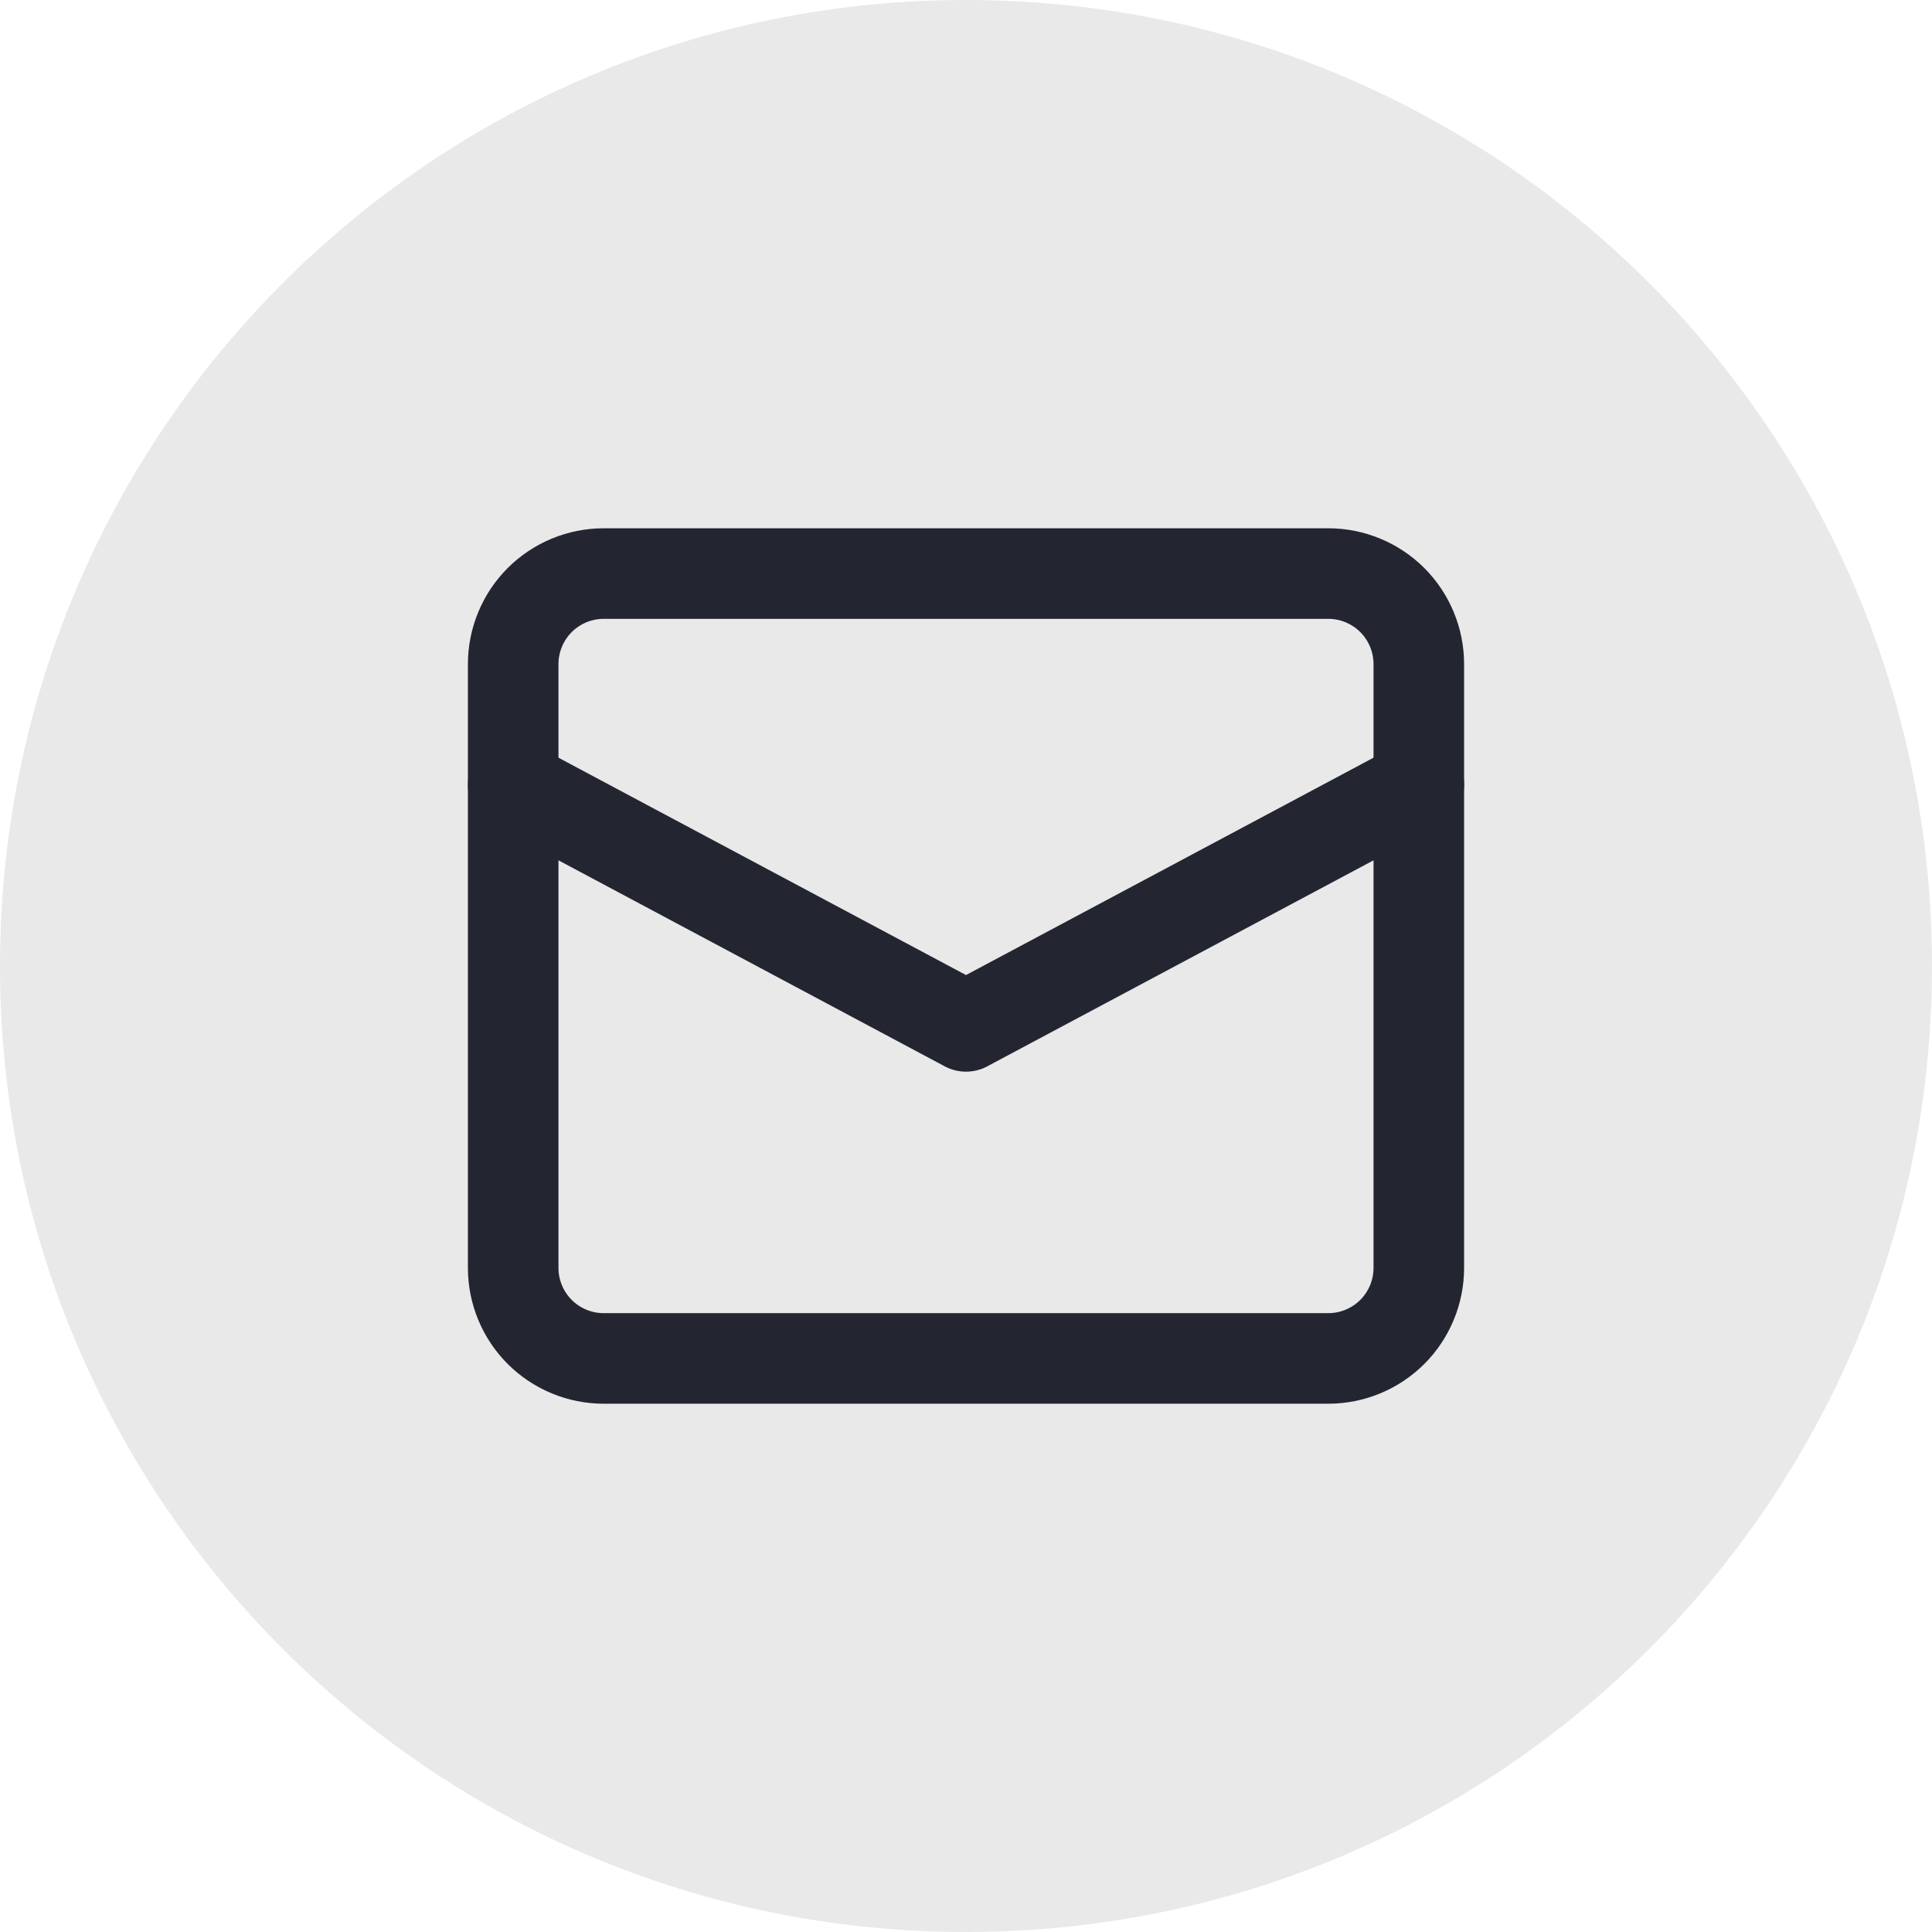 <svg width="32" height="32" viewBox="0 0 32 32" fill="none" xmlns="http://www.w3.org/2000/svg">
<path opacity="0.1" fill-rule="evenodd" clip-rule="evenodd" d="M0 16C0 7.163 7.163 0 16 0C24.837 0 32 7.163 32 16C32 24.837 24.837 32 16 32C7.163 32 0 24.837 0 16Z" fill="#232631"/>
<path d="M8.5 13L16 17L23.5 13" stroke="#232631" stroke-width="1.5" stroke-linecap="round" stroke-linejoin="round"/>
<path d="M22 22.5H10C9.602 22.5 9.221 22.342 8.939 22.061C8.658 21.779 8.5 21.398 8.5 21V11C8.5 10.602 8.658 10.221 8.939 9.939C9.221 9.658 9.602 9.5 10 9.5H22C22.398 9.5 22.779 9.658 23.061 9.939C23.342 10.221 23.5 10.602 23.5 11V21C23.5 21.398 23.342 21.779 23.061 22.061C22.779 22.342 22.398 22.5 22 22.5Z" stroke="#232631" stroke-width="1.5" stroke-linecap="round" stroke-linejoin="round"/>
</svg>
